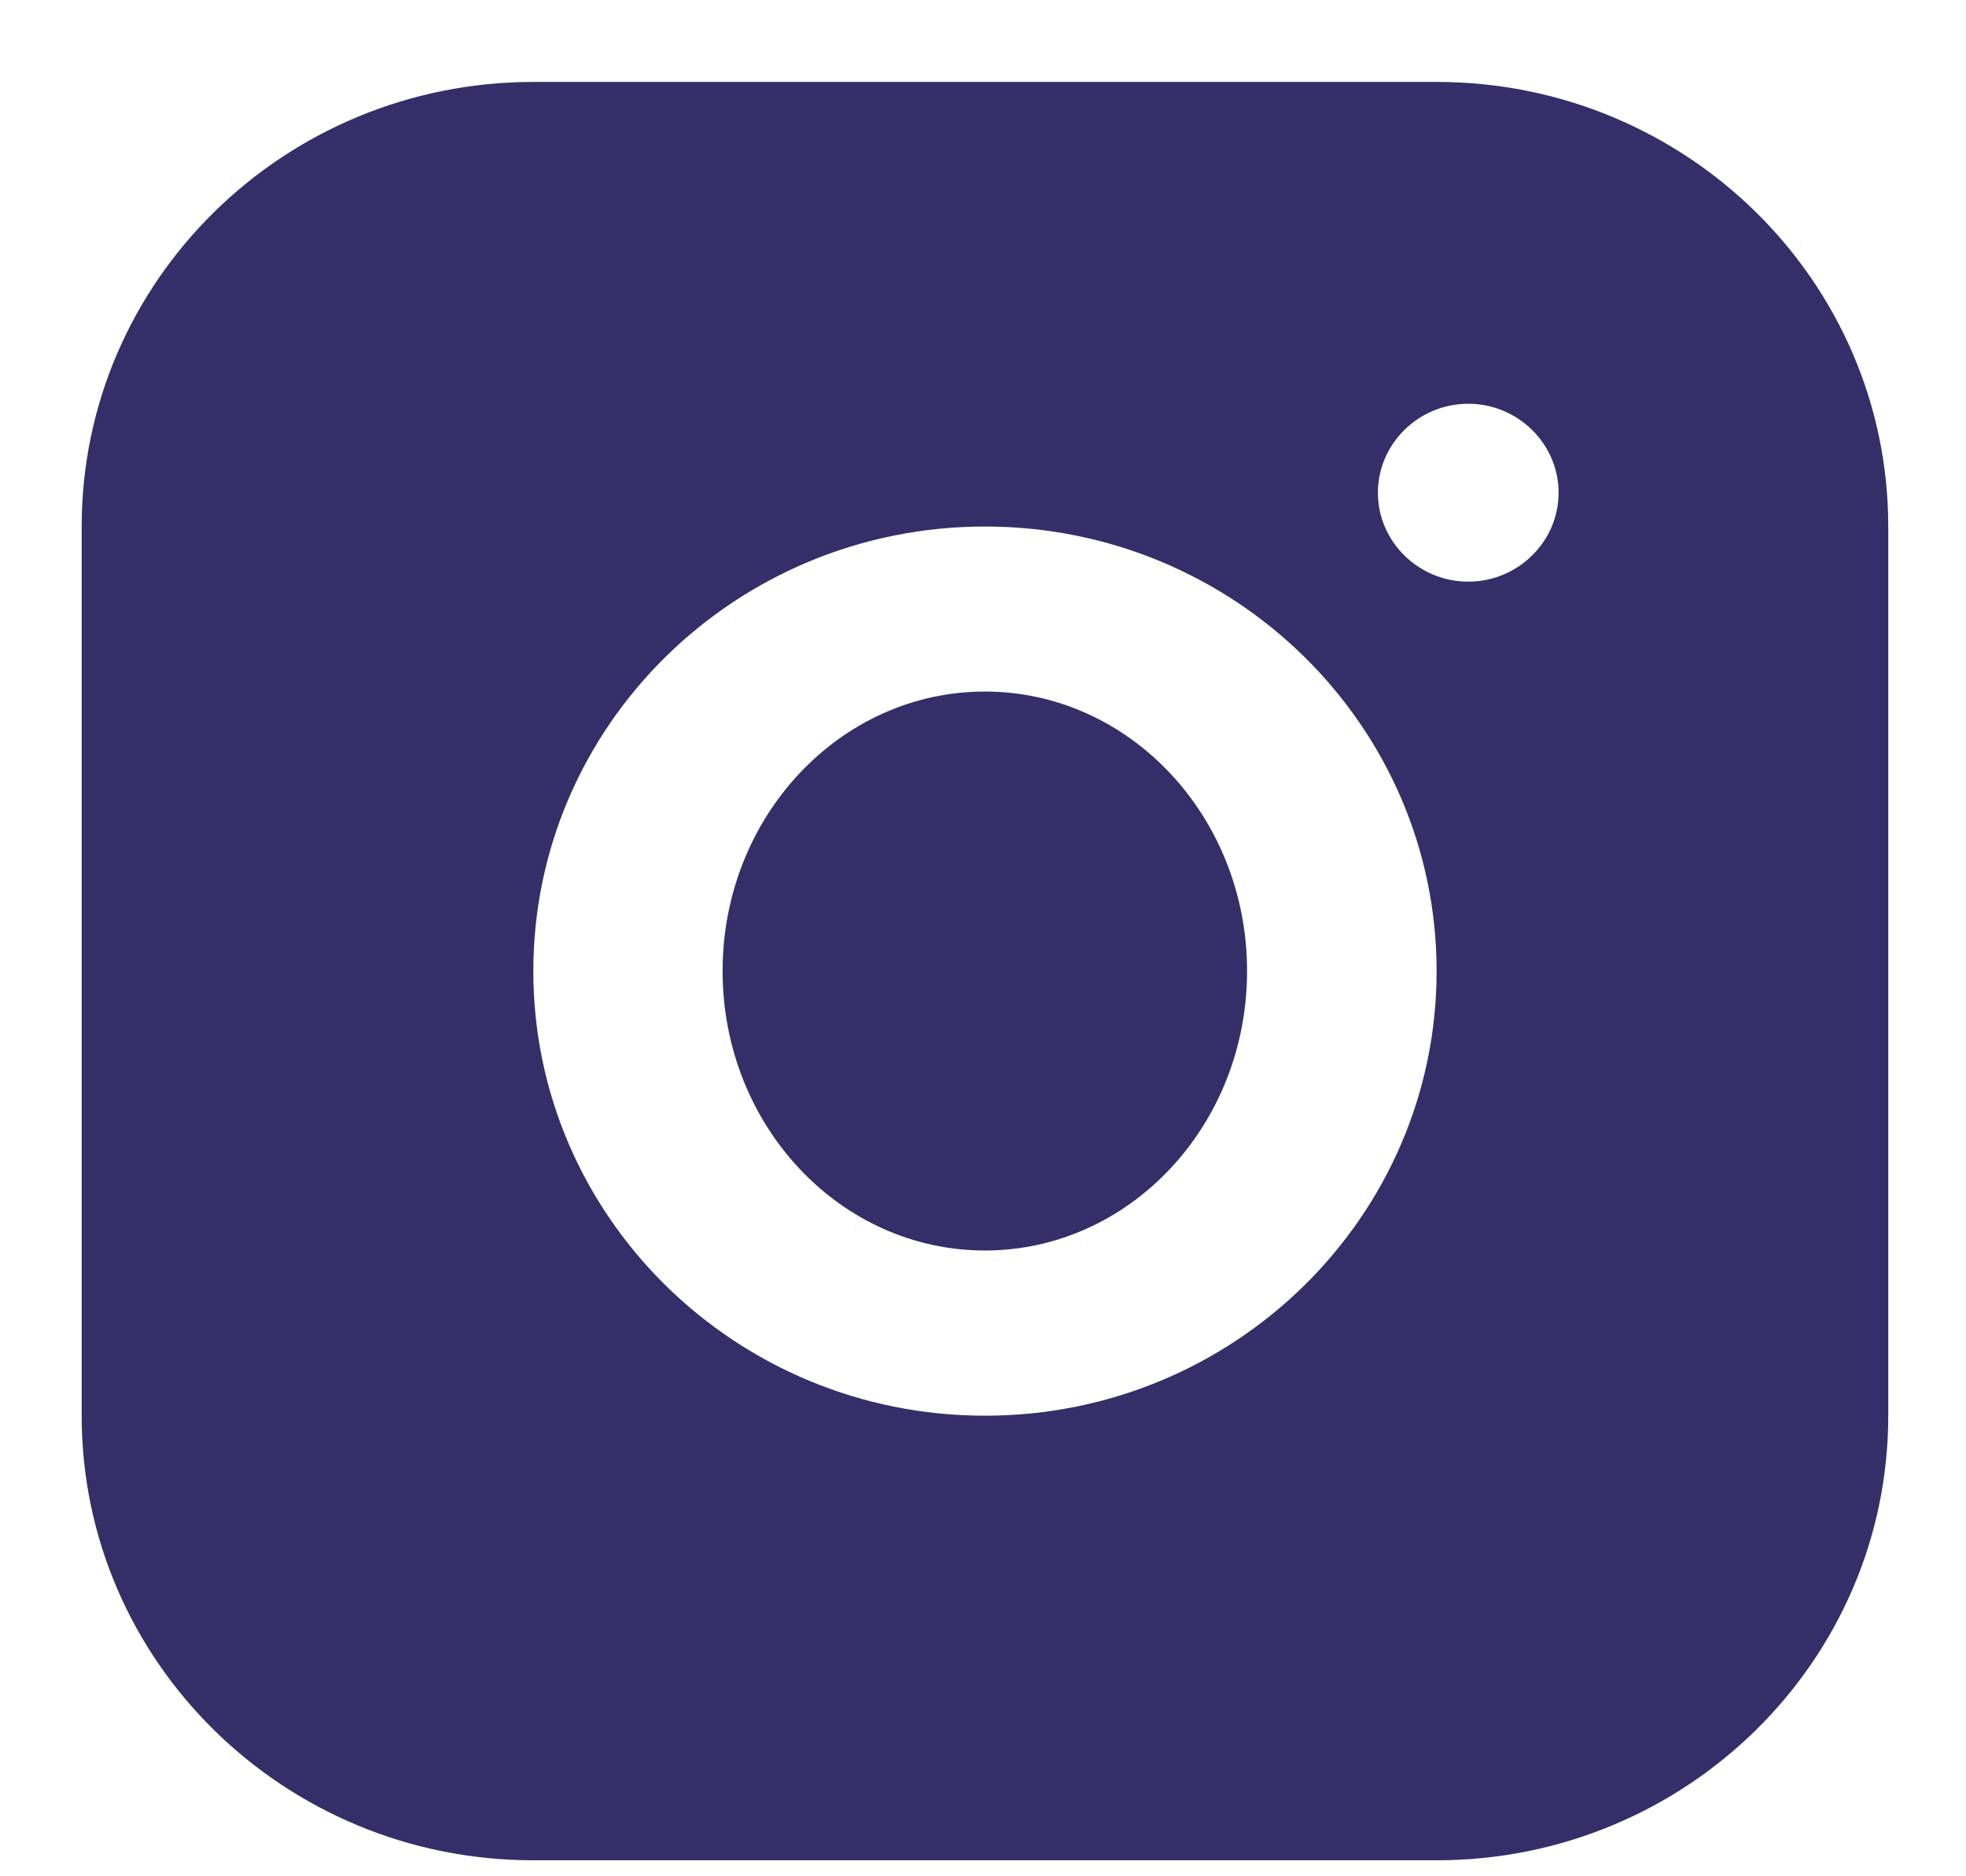 <?xml version="1.0" encoding="UTF-8"?> <svg xmlns="http://www.w3.org/2000/svg" width="22" height="21" viewBox="0 0 22 21" fill="none"><path d="M16.076 0.917H5.968C3.178 0.917 0.914 3.146 0.914 5.893V15.845C0.914 18.592 3.178 20.821 5.968 20.821H16.076C18.866 20.821 21.13 18.592 21.13 15.845V5.893C21.13 3.146 18.866 0.917 16.076 0.917ZM11.022 15.845C8.232 15.845 5.968 13.616 5.968 10.869C5.968 8.122 8.232 5.893 11.022 5.893C13.812 5.893 16.076 8.122 16.076 10.869C16.076 13.616 13.812 15.845 11.022 15.845ZM16.43 6.51C15.874 6.51 15.419 6.062 15.419 5.515C15.419 4.967 15.874 4.519 16.43 4.519C16.986 4.519 17.441 4.967 17.441 5.515C17.441 6.062 16.986 6.51 16.43 6.51Z" fill="#362E69"></path><path d="M11.021 13.996C12.641 13.996 13.955 12.596 13.955 10.868C13.955 9.141 12.641 7.74 11.021 7.74C9.4 7.74 8.086 9.141 8.086 10.868C8.086 12.596 9.4 13.996 11.021 13.996Z" fill="#362E69"></path></svg> 